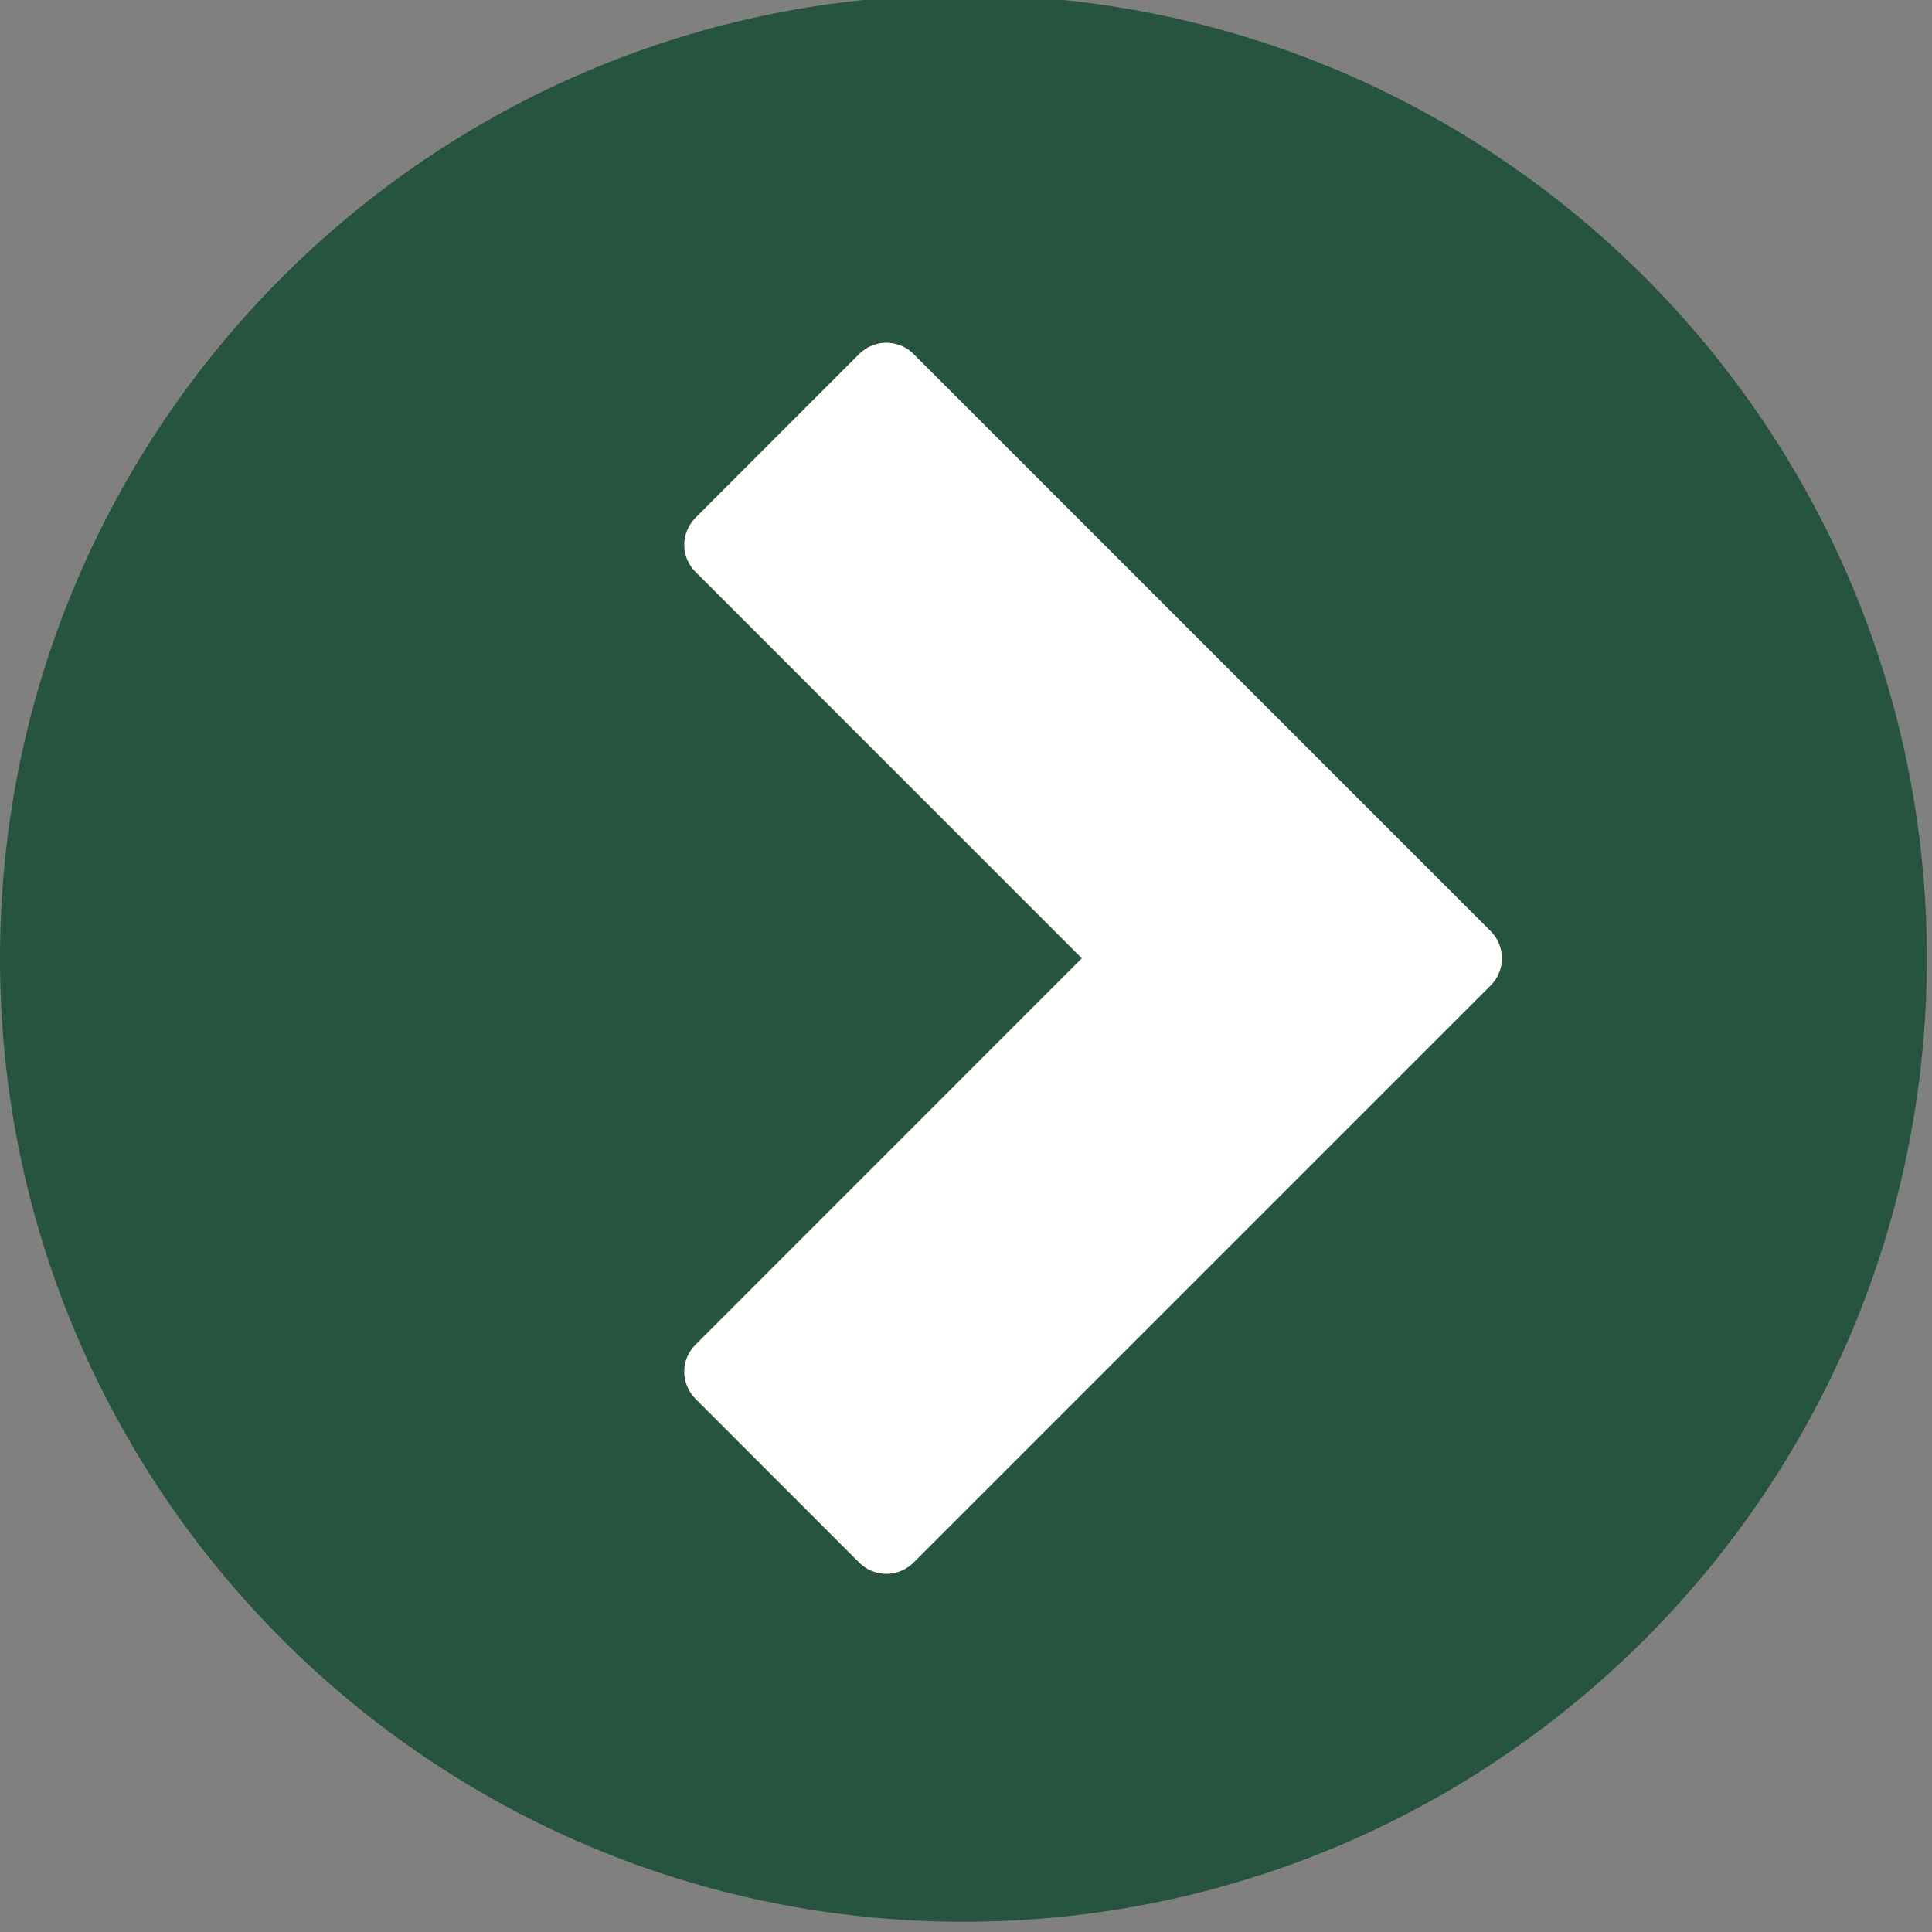 <?xml version="1.0" encoding="UTF-8" standalone="no"?><svg xmlns="http://www.w3.org/2000/svg" xmlns:xlink="http://www.w3.org/1999/xlink" fill="#000000" height="18.8" preserveAspectRatio="xMidYMid meet" version="1" viewBox="0.0 0.3 18.8 18.8" width="18.8" zoomAndPan="magnify"><rect x="0.0" y="0.3" width="18.8" height="18.8" fill="#808080" stroke="none"/><g><g id="change1_1"><path d="M 0 9.625 C 0 4.449 4.199 0.25 9.375 0.25 C 14.551 0.25 18.75 4.449 18.75 9.625 C 18.75 14.801 14.551 19 9.375 19 C 4.199 19 0 14.801 0 9.625 Z M 0 9.625" fill="#26543f"/></g><g id="change2_1"><path d="M 14.504 9.359 L 8.891 3.746 C 8.742 3.598 8.508 3.598 8.359 3.746 L 6.77 5.336 C 6.621 5.484 6.621 5.723 6.77 5.867 L 10.527 9.625 L 6.77 13.383 C 6.621 13.527 6.621 13.766 6.77 13.914 L 8.359 15.504 C 8.508 15.652 8.742 15.652 8.891 15.504 L 14.504 9.891 C 14.652 9.742 14.652 9.508 14.504 9.359 Z M 14.504 9.359" fill="#ffffff"/></g></g></svg>